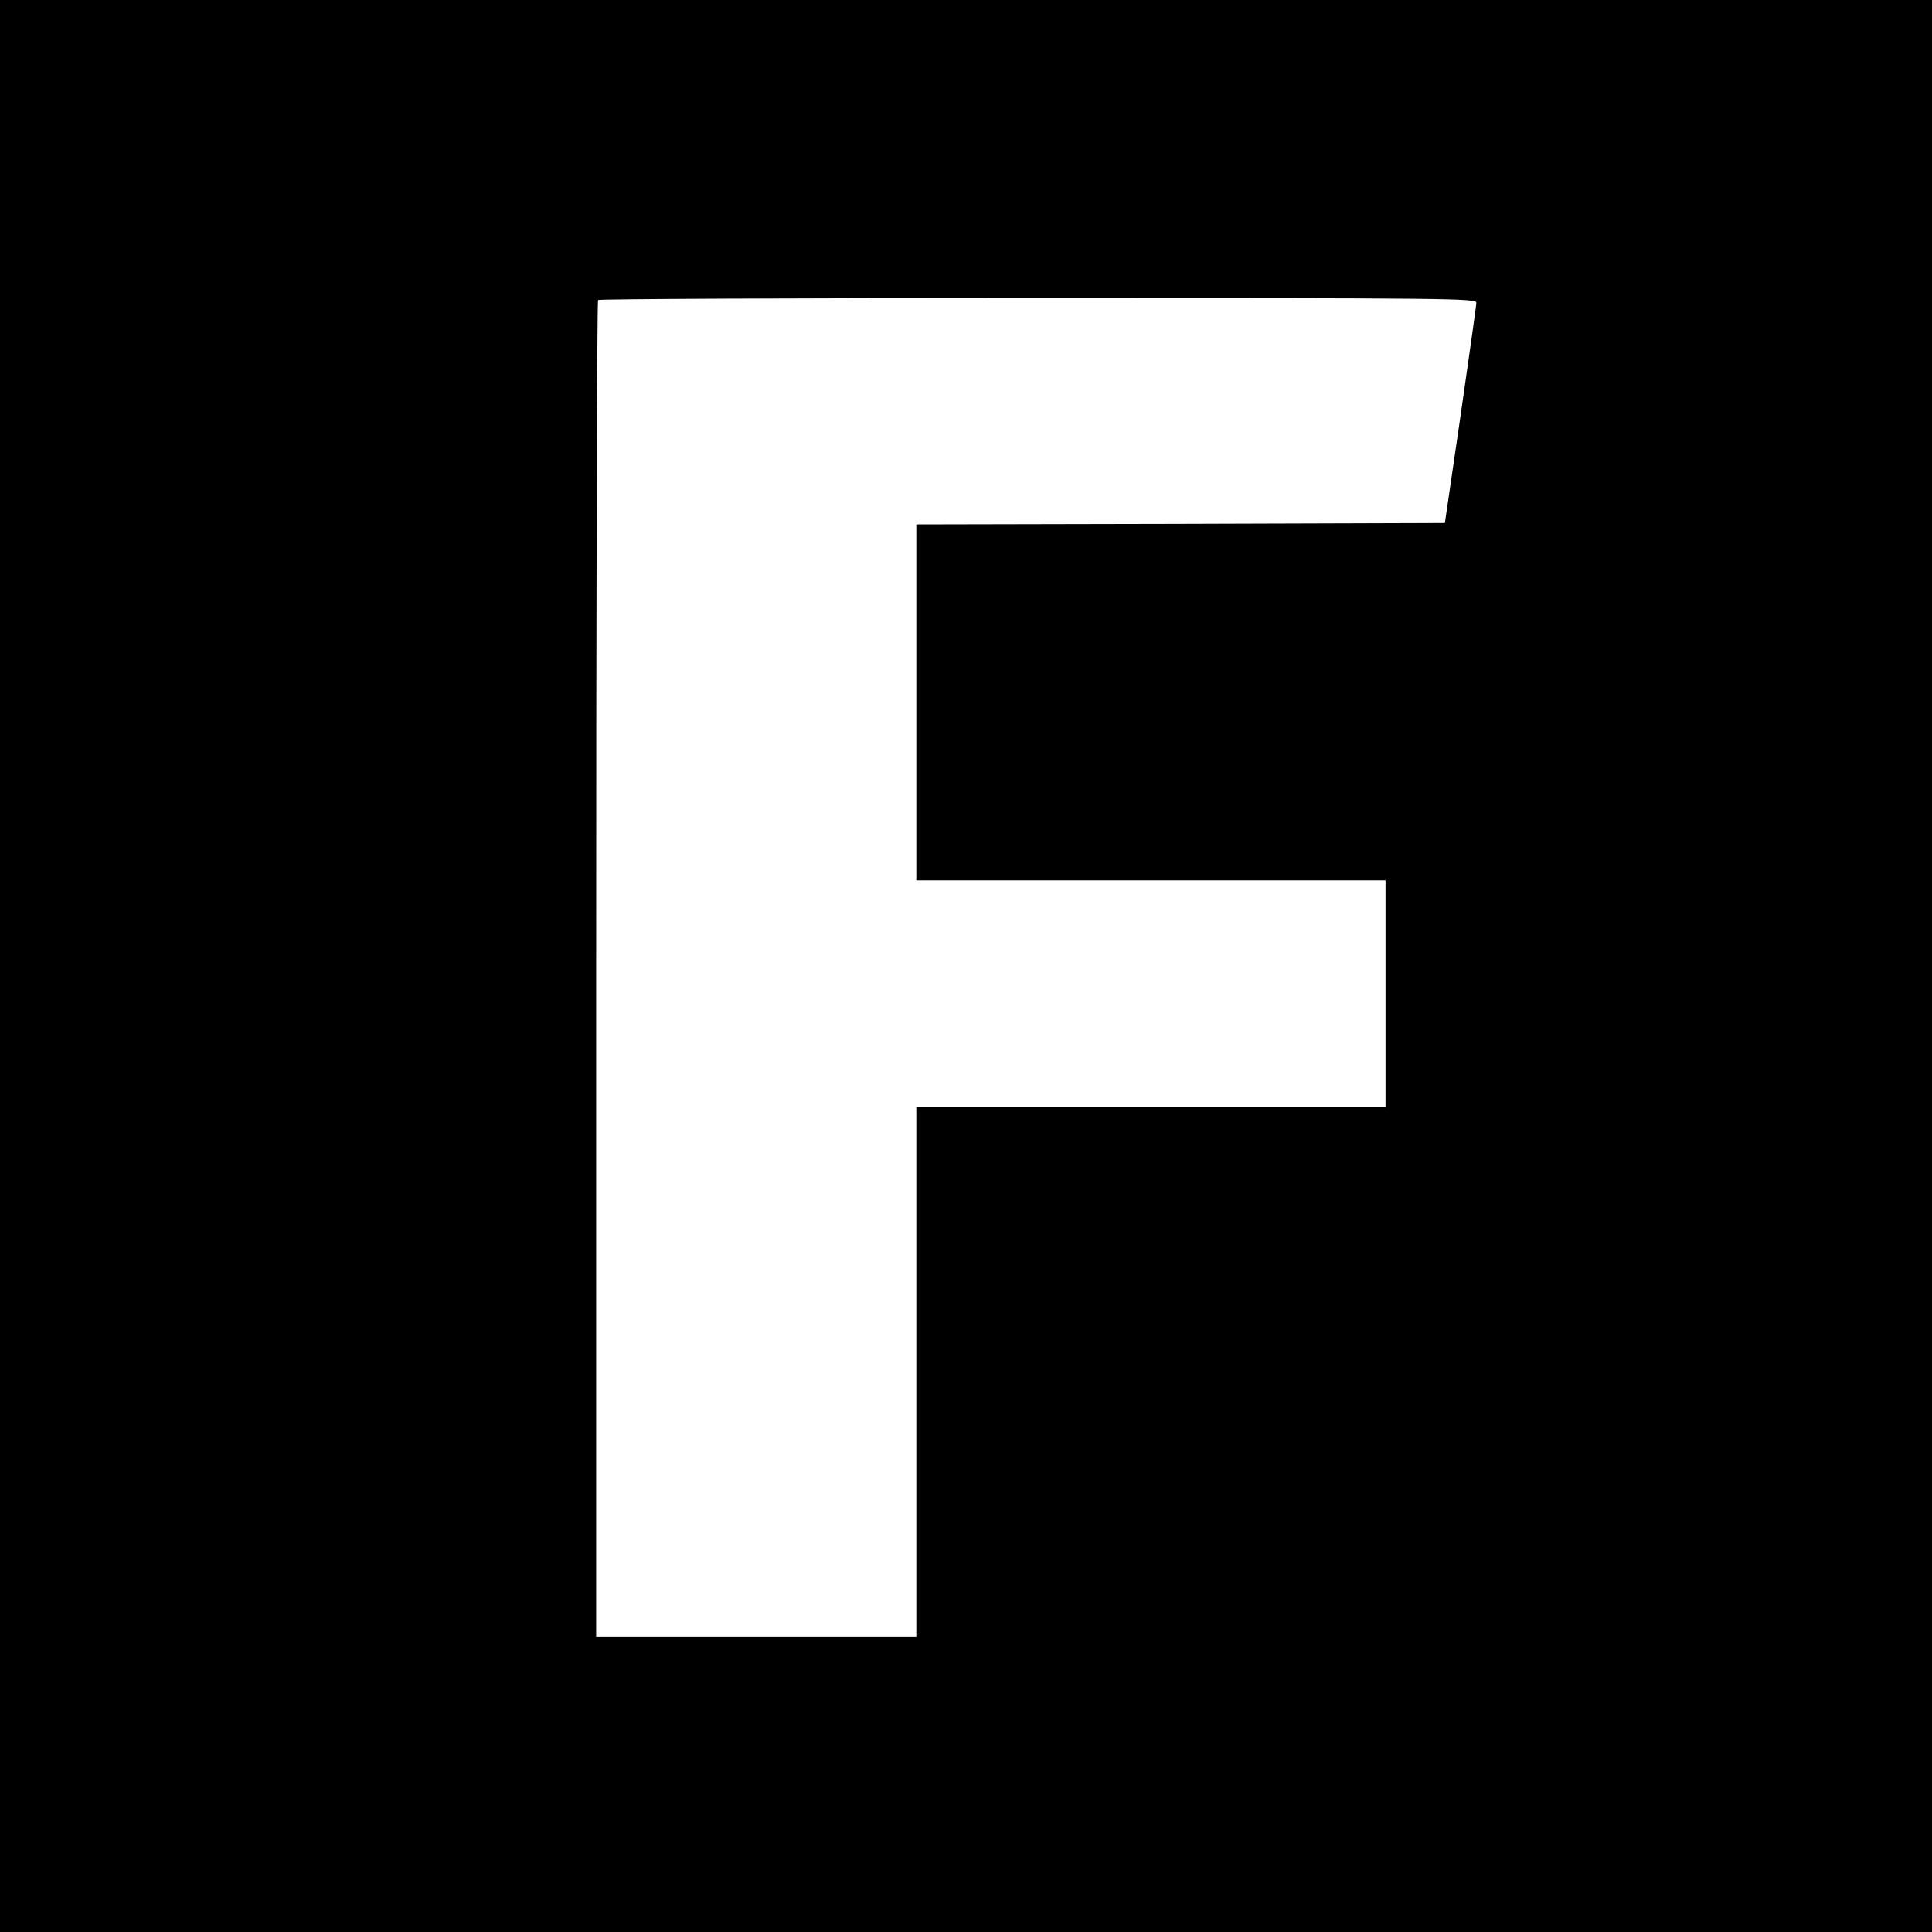 <?xml version="1.0" standalone="no"?>
<!DOCTYPE svg PUBLIC "-//W3C//DTD SVG 20010904//EN"
 "http://www.w3.org/TR/2001/REC-SVG-20010904/DTD/svg10.dtd">
<svg version="1.0" xmlns="http://www.w3.org/2000/svg"
 width="700pt" height="700pt" viewBox="0 0 700 700"
 preserveAspectRatio="xMidYMid meet">
<g transform="translate(0,700) scale(0.1,-0.1)"
fill="#000000" stroke="none">
<path d="M0 3500 l0 -3500 3500 0 3500 0 0 3500 0 3500 -3500 0 -3500 0 0
-3500z m5349 2403 c0 -10 -26 -193 -57 -408 l-57 -390 -958 -3 -957 -2 0 -645
0 -645 850 0 850 0 0 -410 0 -410 -850 0 -850 0 0 -960 0 -960 -580 0 -580 0
0 2418 c0 1330 3 2422 7 2425 3 4 721 7 1595 7 1506 0 1588 -1 1587 -17z"/>
</g>
</svg>
